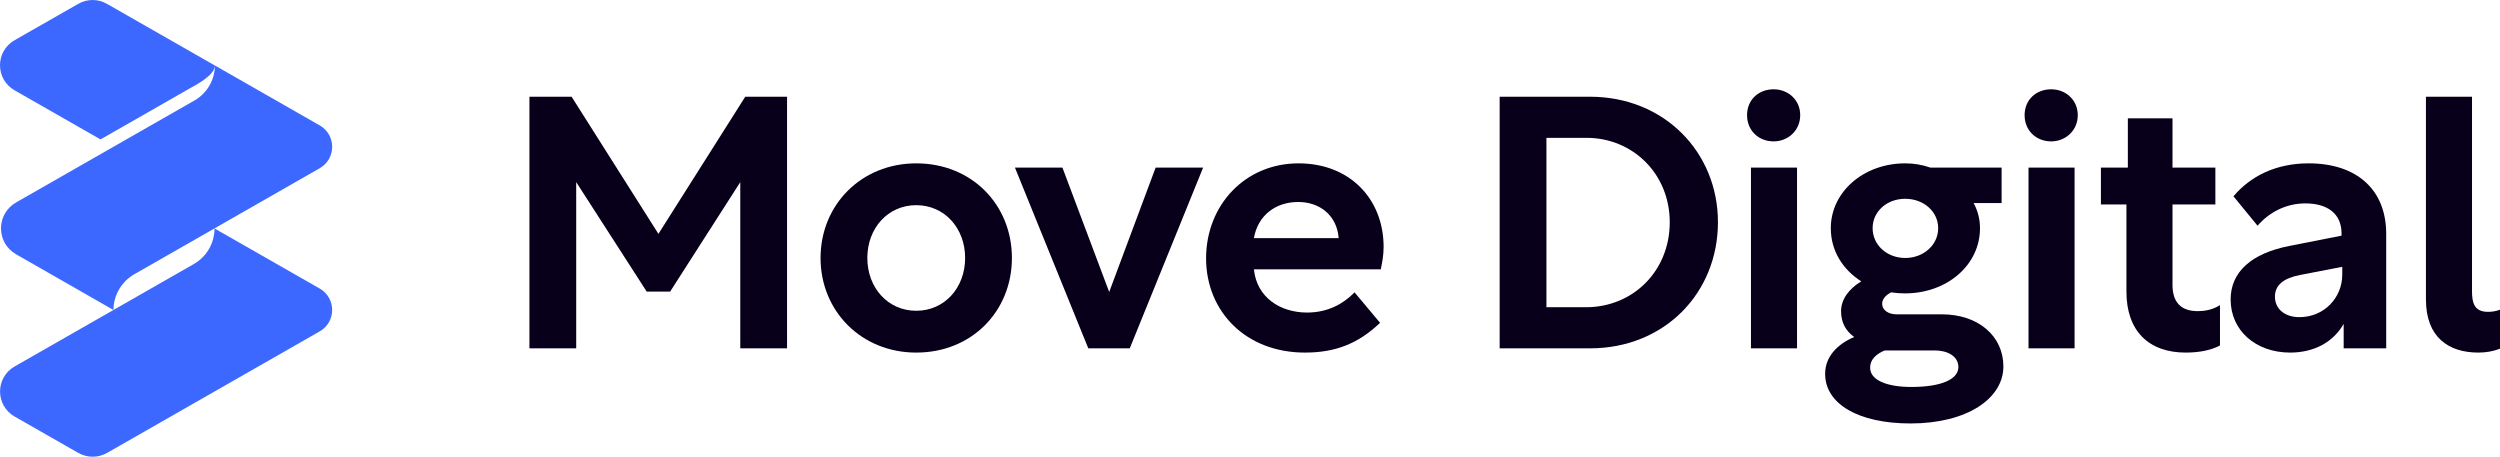 <?xml version="1.0" encoding="UTF-8"?>
<svg width="208px" height="38px" viewBox="0 0 208 38" version="1.1" xmlns="http://www.w3.org/2000/svg" xmlns:xlink="http://www.w3.org/1999/xlink">
    <title>move-digital-logo</title>
    <g id="Page-1" stroke="none" stroke-width="1" fill="none" fill-rule="evenodd">
        <g id="MD" transform="translate(-144, -91)" fill-rule="nonzero">
            <g id="Group-12" transform="translate(99.549, 72)">
                <g id="move-digital-logo" transform="translate(44.451, 19)">
                    <polygon id="Path" fill="#08001A" points="44.049 28.982 47.94 28.982 47.94 15.153 53.808 24.264 55.753 24.264 61.591 15.153 61.591 28.982 65.483 28.982 65.483 8.048 62.004 8.048 54.781 19.458 47.557 8.048 44.049 8.048"></polygon>
                    <path d="M76.231,13.591 C71.661,13.591 68.27,17.04 68.27,21.463 C68.27,25.886 71.661,29.335 76.231,29.335 C80.859,29.335 84.191,25.886 84.191,21.463 C84.191,17.04 80.859,13.591 76.231,13.591 Z M76.231,17.07 C78.589,17.07 80.299,18.986 80.299,21.463 C80.299,23.94 78.589,25.856 76.231,25.856 C73.872,25.856 72.162,23.94 72.162,21.463 C72.162,18.986 73.872,17.07 76.231,17.07 Z" id="Shape" fill="#08001A"></path>
                    <polygon id="Path" fill="#08001A" points="84.443 13.945 90.546 28.982 93.996 28.982 100.099 13.945 96.148 13.945 92.285 24.294 88.394 13.945"></polygon>
                    <path d="M108.041,13.591 C103.56,13.591 100.346,17.099 100.346,21.493 C100.346,25.886 103.619,29.335 108.572,29.335 C111.049,29.335 112.965,28.628 114.822,26.859 L112.699,24.323 C111.785,25.266 110.489,26.004 108.749,26.004 C106.538,26.004 104.562,24.765 104.326,22.407 L114.881,22.407 C115,21.846 115.117,21.227 115.117,20.549 C115.117,16.569 112.316,13.591 108.041,13.591 Z M108.012,16.805 C109.81,16.805 111.225,17.925 111.373,19.782 L111.373,19.812 L104.326,19.812 C104.651,17.925 106.125,16.805 108.012,16.805 Z" id="Shape" fill="#08001A"></path>
                    <path d="M124.771,28.982 L132.289,28.982 C138.481,28.982 142.933,24.382 142.933,18.485 C142.933,12.677 138.481,8.048 132.289,8.048 L124.771,8.048 L124.771,28.982 Z M128.663,25.561 L128.663,11.468 L131.994,11.468 C135.857,11.468 138.923,14.475 138.923,18.485 C138.923,22.583 135.828,25.561 131.965,25.561 L128.663,25.561 Z" id="Shape" fill="#08001A"></path>
                    <path d="M145.679,28.982 L149.513,28.982 L149.513,13.945 L145.679,13.945 L145.679,28.982 Z M147.567,7.429 C146.299,7.429 145.355,8.313 145.355,9.581 C145.355,10.849 146.299,11.763 147.567,11.763 C148.775,11.763 149.778,10.849 149.778,9.581 C149.778,8.313 148.775,7.429 147.567,7.429 Z" id="Shape" fill="#08001A"></path>
                    <path d="M151.851,31.104 C151.851,33.61 154.623,35.232 158.956,35.232 C163.644,35.232 166.682,33.168 166.682,30.485 C166.682,27.979 164.617,26.151 161.551,26.151 L157.778,26.151 C157.188,26.151 156.598,25.856 156.598,25.266 C156.598,24.883 156.893,24.559 157.335,24.323 C157.718,24.382 158.102,24.411 158.485,24.411 C161.994,24.411 164.736,22.053 164.736,18.986 C164.736,18.249 164.559,17.542 164.204,16.893 L166.533,16.893 L166.533,13.945 L160.608,13.945 C159.929,13.709 159.251,13.591 158.515,13.591 C155.036,13.591 152.323,15.979 152.323,18.986 C152.323,20.873 153.326,22.436 154.859,23.409 C153.826,24.028 153.177,24.913 153.177,25.886 C153.177,26.8 153.531,27.507 154.269,28.038 C152.883,28.628 151.851,29.66 151.851,31.104 Z M158.515,16.539 C160.048,16.539 161.257,17.601 161.257,18.986 C161.257,20.372 160.048,21.463 158.515,21.463 C156.981,21.463 155.802,20.372 155.802,18.986 C155.802,17.601 156.981,16.539 158.515,16.539 Z M155.596,30.603 C155.596,29.807 156.244,29.394 156.805,29.158 L160.991,29.158 C162.023,29.158 162.937,29.63 162.937,30.544 C162.937,31.517 161.61,32.195 159.015,32.195 C157.011,32.195 155.596,31.635 155.596,30.603 Z" id="Shape" fill="#08001A"></path>
                    <path d="M168.772,28.982 L172.605,28.982 L172.605,13.945 L168.772,13.945 L168.772,28.982 Z M170.659,7.429 C169.392,7.429 168.447,8.313 168.447,9.581 C168.447,10.849 169.392,11.763 170.659,11.763 C171.868,11.763 172.871,10.849 172.871,9.581 C172.871,8.313 171.868,7.429 170.659,7.429 Z" id="Shape" fill="#08001A"></path>
                    <path d="M174.796,13.945 L174.796,17.011 L176.919,17.011 L176.919,24.264 C176.919,27.537 178.777,29.335 181.843,29.335 C183.11,29.335 184.025,29.099 184.702,28.746 L184.702,25.384 C184.025,25.827 183.288,25.886 182.845,25.886 C181.46,25.886 180.752,25.149 180.752,23.704 L180.752,17.011 L184.319,17.011 L184.319,13.945 L180.752,13.945 L180.752,9.846 L177.037,9.846 L177.037,13.945 L174.796,13.945 Z" id="Path" fill="#08001A"></path>
                    <path d="M194.817,19.606 L190.483,20.461 C187.299,21.08 185.589,22.642 185.589,24.913 C185.589,27.507 187.682,29.335 190.541,29.335 C192.547,29.335 194.139,28.451 194.993,26.947 L194.993,28.982 L198.532,28.982 L198.532,19.458 C198.532,15.802 196.115,13.591 192.074,13.591 C189.362,13.591 187.239,14.652 185.825,16.333 L187.829,18.78 C188.772,17.689 190.158,16.923 191.81,16.923 C193.609,16.923 194.817,17.748 194.817,19.429 L194.817,19.606 Z M191.308,26.387 C190.1,26.387 189.274,25.709 189.274,24.677 C189.274,23.733 189.981,23.144 191.367,22.878 L194.876,22.2 L194.876,22.849 C194.876,24.765 193.372,26.387 191.308,26.387 Z" id="Shape" fill="#08001A"></path>
                    <path d="M201.838,24.913 C201.838,28.067 203.725,29.335 206.201,29.335 C206.88,29.335 207.47,29.217 208,29.011 L208,25.768 C207.617,25.915 207.263,25.945 206.997,25.945 C205.848,25.945 205.671,25.178 205.671,24.235 L205.671,8.048 L201.838,8.048 L201.838,24.913 Z" id="Path" fill="#08001A"></path>
                    <path d="M26.602,10.434 L17.878,5.447 C17.874,6.652 17.226,7.765 16.174,8.363 L1.339,16.842 C-0.335,17.799 -0.335,20.2 1.339,21.157 L9.437,25.789 C9.45,24.554 10.115,23.423 11.189,22.808 L17.848,19.004 C17.848,20.23 17.192,21.356 16.127,21.967 L12.245,24.186 L9.441,25.789 L1.217,30.489 C-0.4,31.412 -0.4,33.734 1.217,34.657 L6.511,37.681 C7.255,38.106 8.168,38.106 8.911,37.681 L26.602,27.569 C27.98,26.781 27.98,24.796 26.602,24.008 L17.844,19.004 L26.602,13.995 C27.98,13.207 27.98,11.223 26.602,10.434 Z M8.902,0.322 L17.874,5.447 C17.87,6.27 16.357,7.033 15.64,7.44 L8.363,11.599 L1.213,7.514 C-0.404,6.591 -0.404,4.269 1.213,3.346 L6.507,0.322 C7.246,-0.107 8.163,-0.107 8.902,0.322 Z" id="Shape" fill="#3D68FF"></path>
                </g>
            </g>
        </g>
    </g>
</svg>
